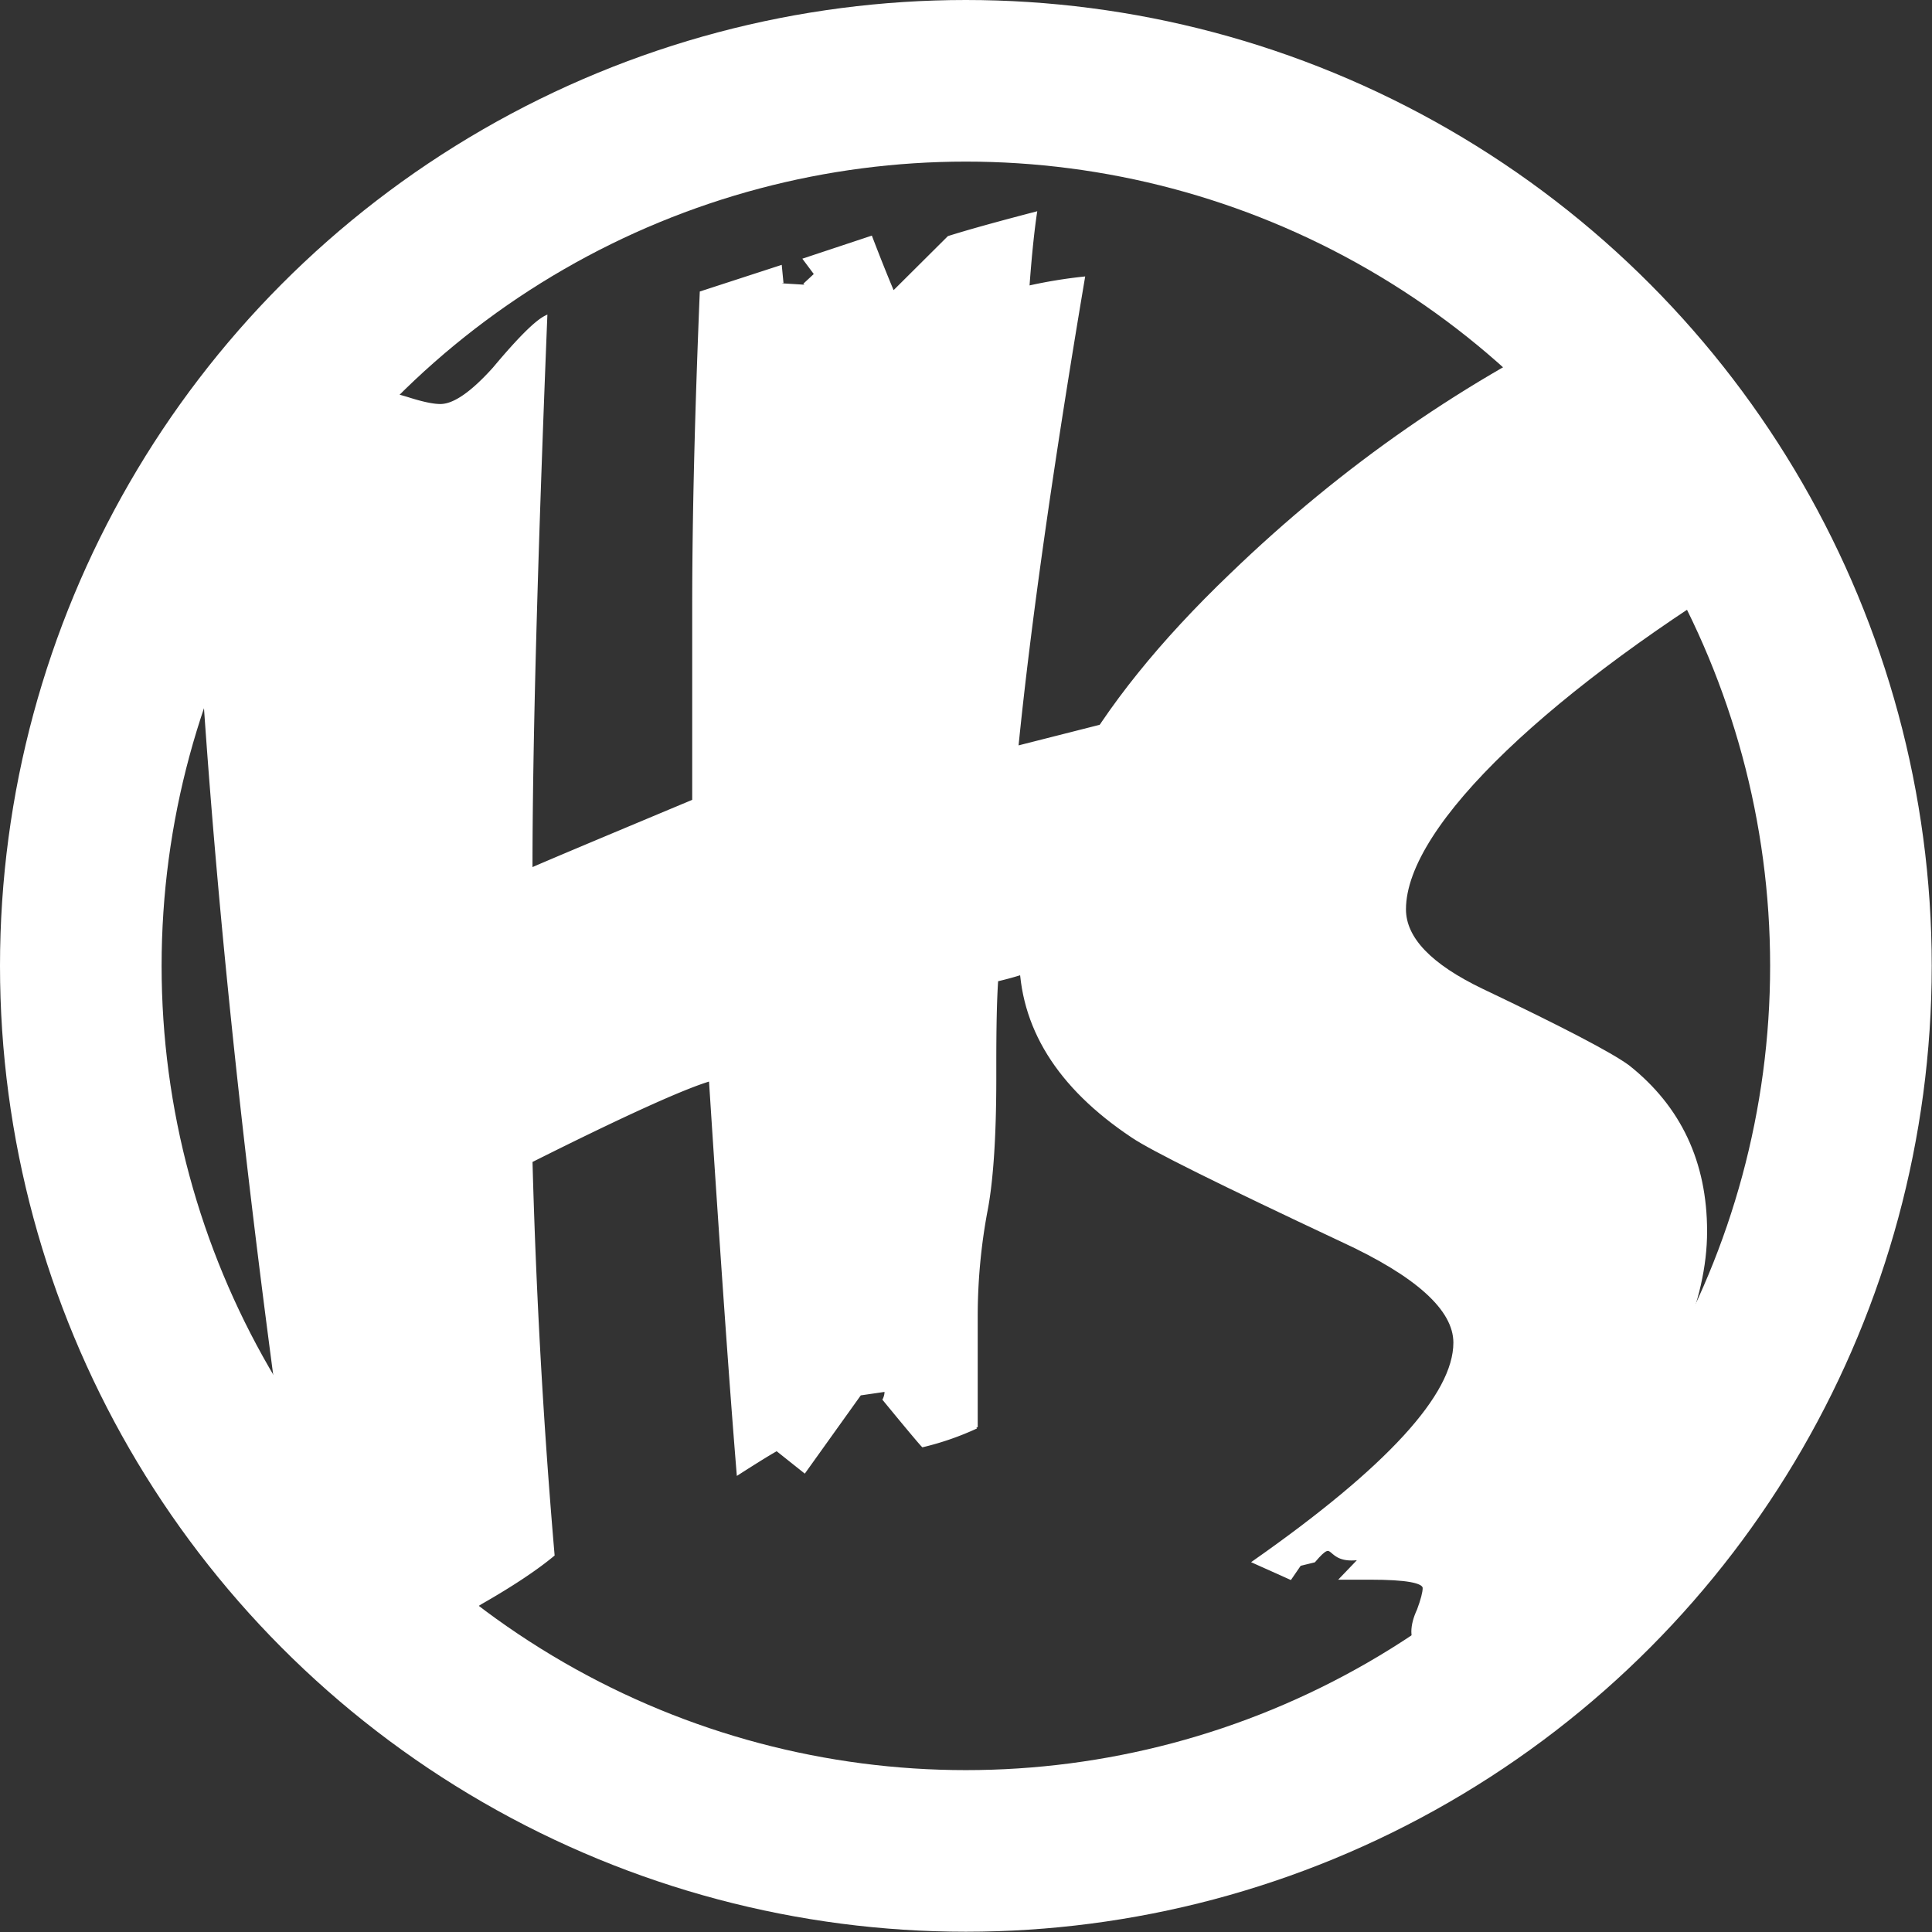 <?xml version="1.0" encoding="UTF-8"?> <svg xmlns="http://www.w3.org/2000/svg" id="Layer_1" data-name="Layer 1" viewBox="0 0 717.3 717.3"><rect x="0" y="0" width="717.3" height="717.3" fill="#333333" stroke="none"/><defs><style>.cls-1{fill:#fff;}.cls-1,.cls-2{stroke:#fff;stroke-miterlimit:10;}.cls-2{fill:none;stroke-width:60px;}</style></defs><path class="cls-1" d="M630.6,174.1l11.7,20.7,5.5,8.4,13.7,11.4c-79.4,47.7-134.6,98.9-134.6,130.6q0,16.2,28.8,30,44.5,21.2,54.2,28.3c19.2,15.2,28.8,35.7,28.8,61.3s-12.4,54.8-37.2,86.1q-27.7,35.4-69.2,67.3-2.4-1.2-2.4-4.8t2.1-8.1q2.1-5.7,2.1-8.1c0-2.4-6.6-3.6-19.9-3.6H503.4l7.1-7.4c-13.8,2.1-8.6-9.1-17.2,1l-5.3,1.3-3.5,5.1-13.6-6.1q74.6-52.3,74.6-81.4,0-18.6-42.1-38c-44.5-20.9-70.4-33.7-77.6-38.6-27.6-18.4-41.5-40.8-41.5-66.9q0-66.9,78.2-141.7,62.5-60.3,138.4-95.9,1.8,6,9,14.4c5.6,7.3,9,11.9,10.2,13.9l-8.4,1.8" transform="translate(-5.4 -7.6)"></path><path class="cls-1" d="M304,113.3l4.2-3.9-4.1-5.5,24.7-8.2c2.8,7.3,5.5,14.1,8.2,20.5l20.6-20.5c7.3-2.3,18.1-5.3,32.3-9-.9,6-1.9,15.1-2.8,27.5a183.1,183.1,0,0,1,20.6-3.4Q389.9,216.4,383,285l32.3-8.2c-1.4,7.8-5.1,21.7-11,41.9-7.3,2.2,15.1,7.8,11,8.7l-19.9,7c-1,7.4-2.3,18.1-4.1,32.3a119.3,119.3,0,0,1-15.8,4.8c-.5,7.3-.7,17.6-.7,30.9v5.5c0,22.4-1.2,39.1-3.4,50a213.8,213.8,0,0,0-3.5,39.1v40.5a105.5,105.5,0,0,1-19.9,6.9c-.9-.9-5.7-6.6-14.4-17.2a6.9,6.9,0,0,0,.7-3.4l-9.6,1.4L304.1,554l-10.3-8.2c-3.2,1.8-8,4.8-14.4,8.9q-4-48.7-10.3-146.2c-9.6,2.8-31.8,12.8-66.5,30.2q2,74.1,8.2,146.2c-6,5-14.9,11-26.8,17.8L165.8,614l-14.4,13.4,12.8-18.1c-9.1,6.4-7.8-.2-15.2,7.1-4.9-18.3-12.1,37.5-16.8-17.8-3.2,14.1-1.7,0-7.2,28.8h-2Q83.9,371.5,77,184.2a23.8,23.8,0,0,1,9.6-2.1,34.5,34.5,0,0,1,7.9,1.4,34.1,34.1,0,0,0,7.2,1.4c6.4,0,14.4-4.8,24-14.5l-15.4-13,10-11.6,17.1,20.5,1.4-4.8-2.1-2.7a9.2,9.2,0,0,1,8.9-5.5c2.8,0,6.6.8,11.7,2.4s8.9,2.4,11.6,2.4c5.1,0,11.7-4.6,19.9-13.7,9.2-11,15.6-17.4,19.3-19.2q-5.5,137.3-5.5,205.1,6-2.7,60.3-25.4v-72c0-33.9,1-72.7,2.8-116.7l29.5-9.6.6,6.2" transform="translate(-5.4 -7.6)"></path><circle class="cls-2" cx="358.6" cy="358.6" r="328.6"></circle></svg> 
